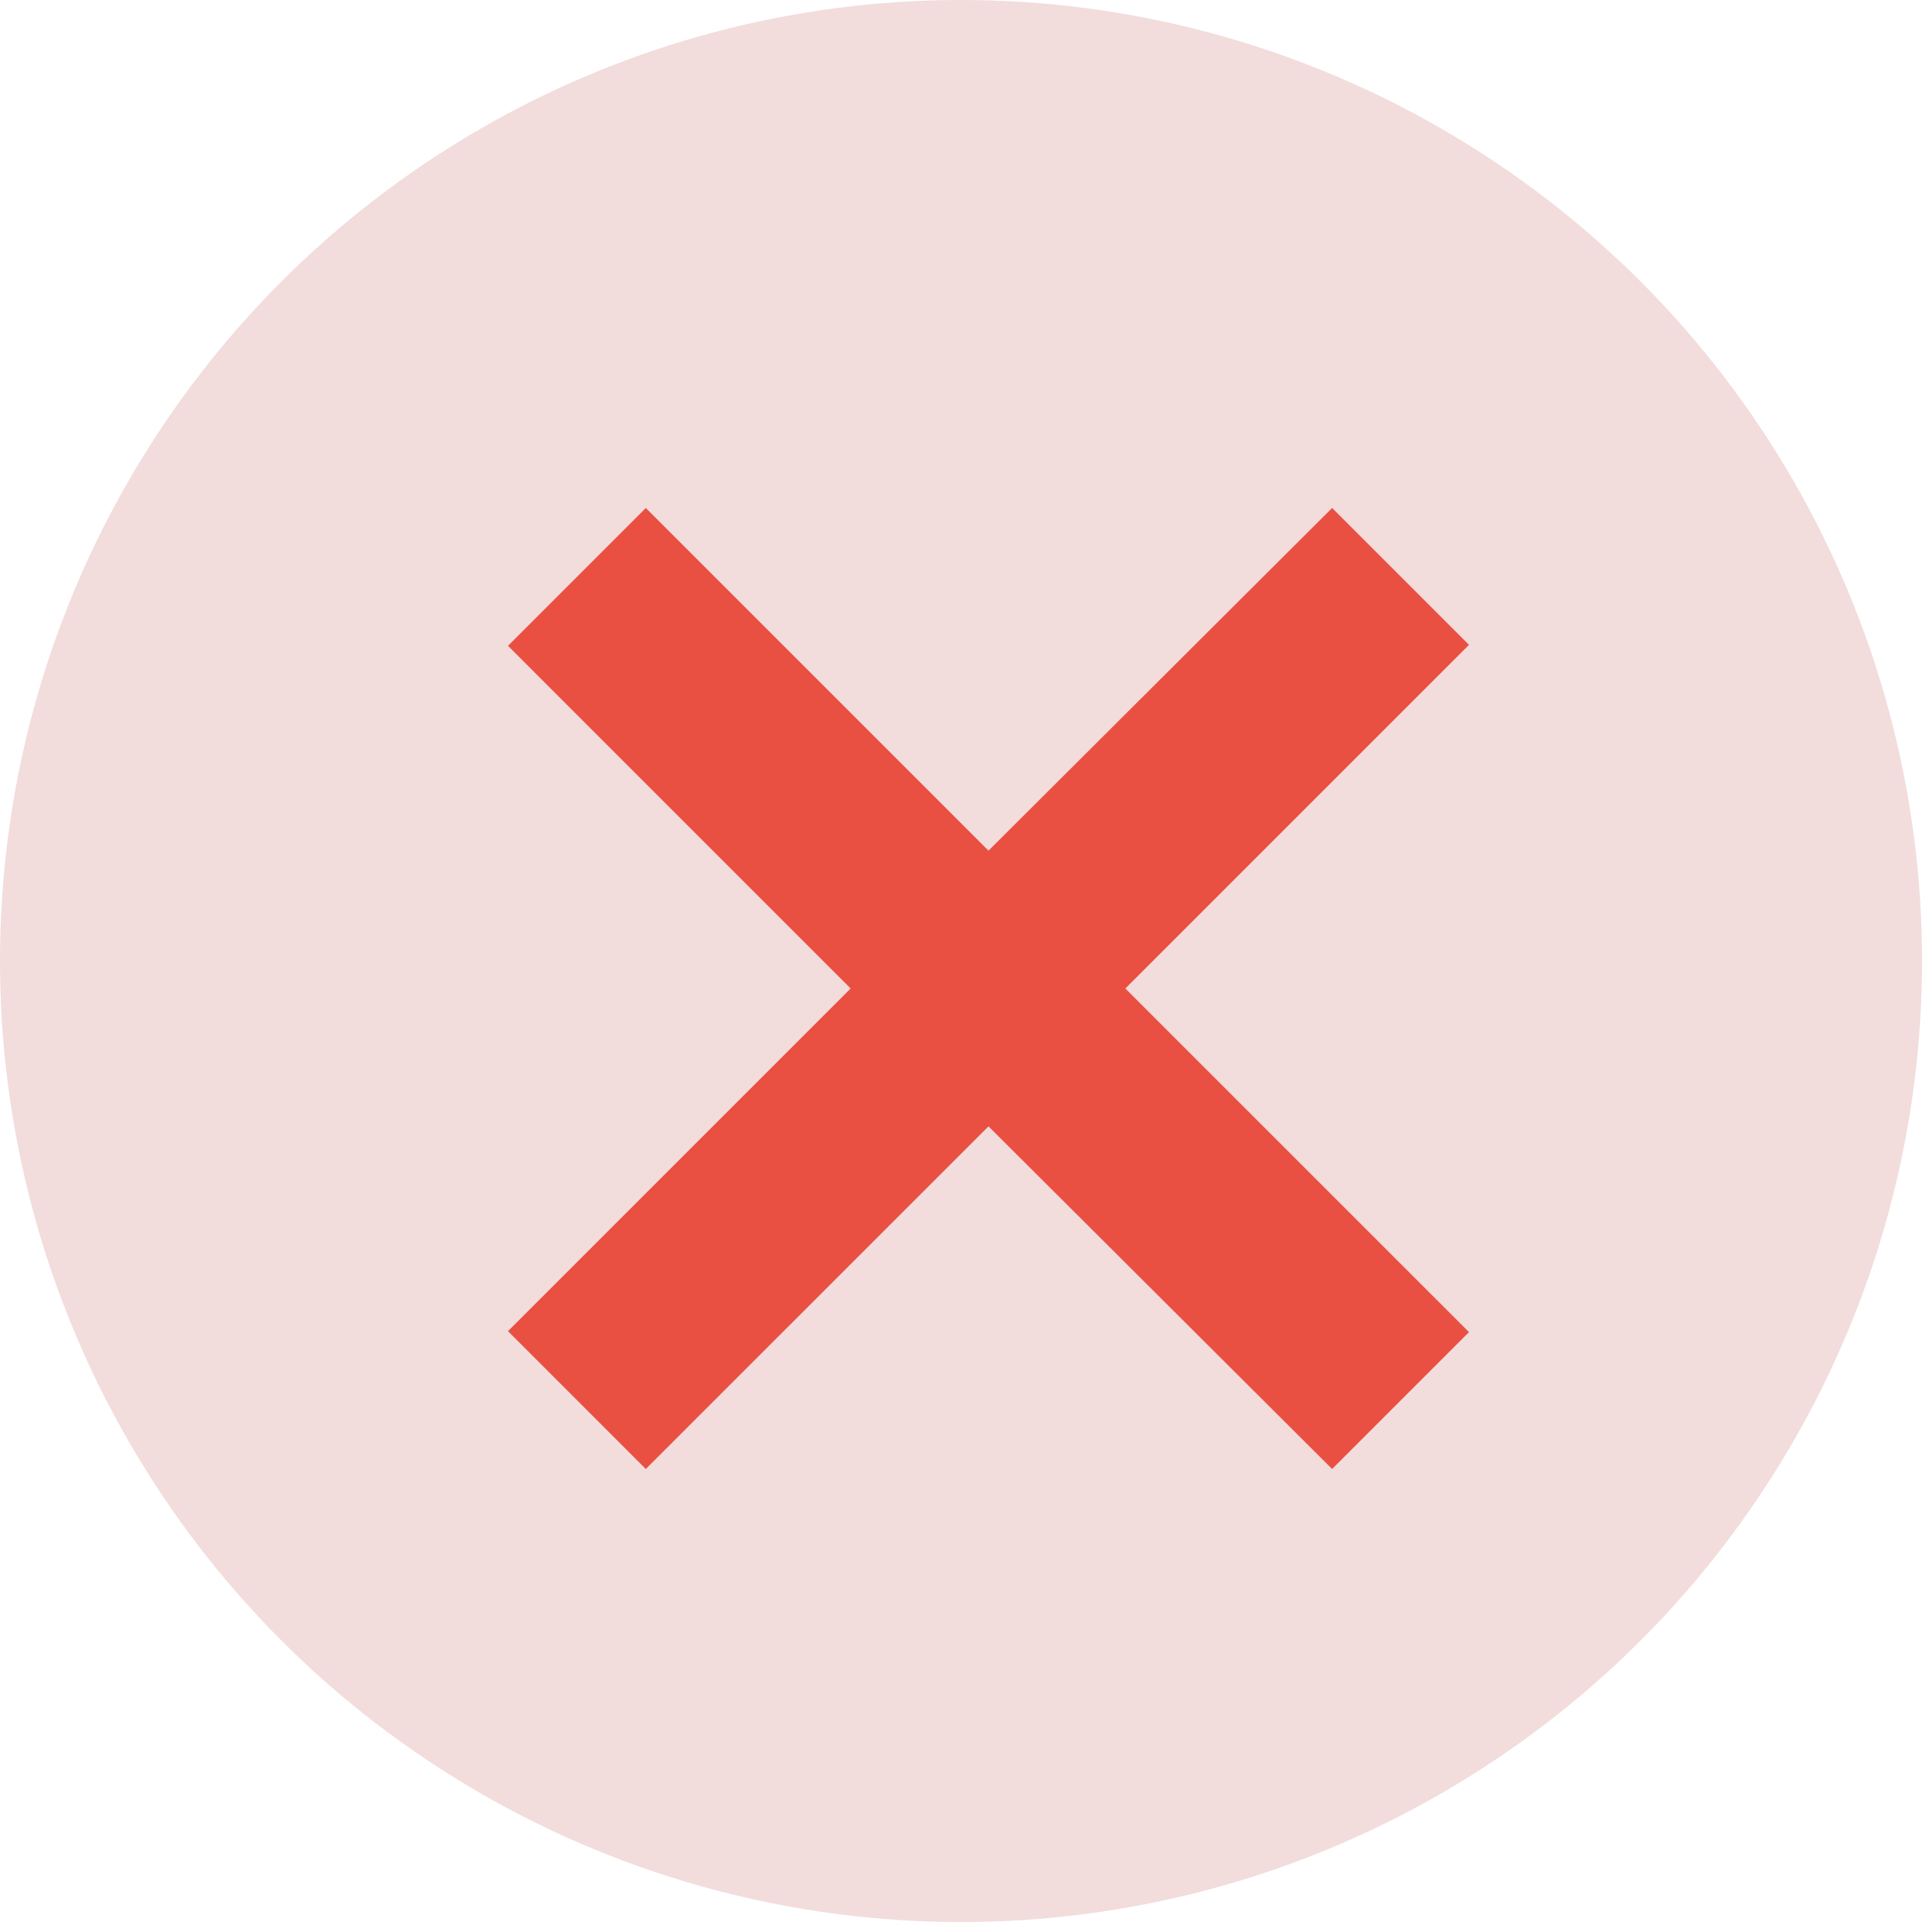 <svg width="48" height="48" viewBox="0 0 48 48" fill="none" xmlns="http://www.w3.org/2000/svg">
<circle cx="23.876" cy="23.876" r="23.876" fill="#F2DCDC"></circle>
<g clip-path="url(#clip0_108_12224)">
<path d="M36.497 16.021L27.959 24.559L36.497 33.096L33.096 36.497L24.559 27.984L16.045 36.497L12.621 33.072L21.134 24.559L12.621 16.045L16.045 12.621L24.559 21.134L33.096 12.621L36.497 16.021Z" fill="#EA5042"></path>
</g>
<defs>
<clipPath id="clip0_108_12224">
<rect width="34.223" height="34.223" fill="white" transform="translate(7.163 7.959)"></rect>
</clipPath>
</defs>
</svg>
